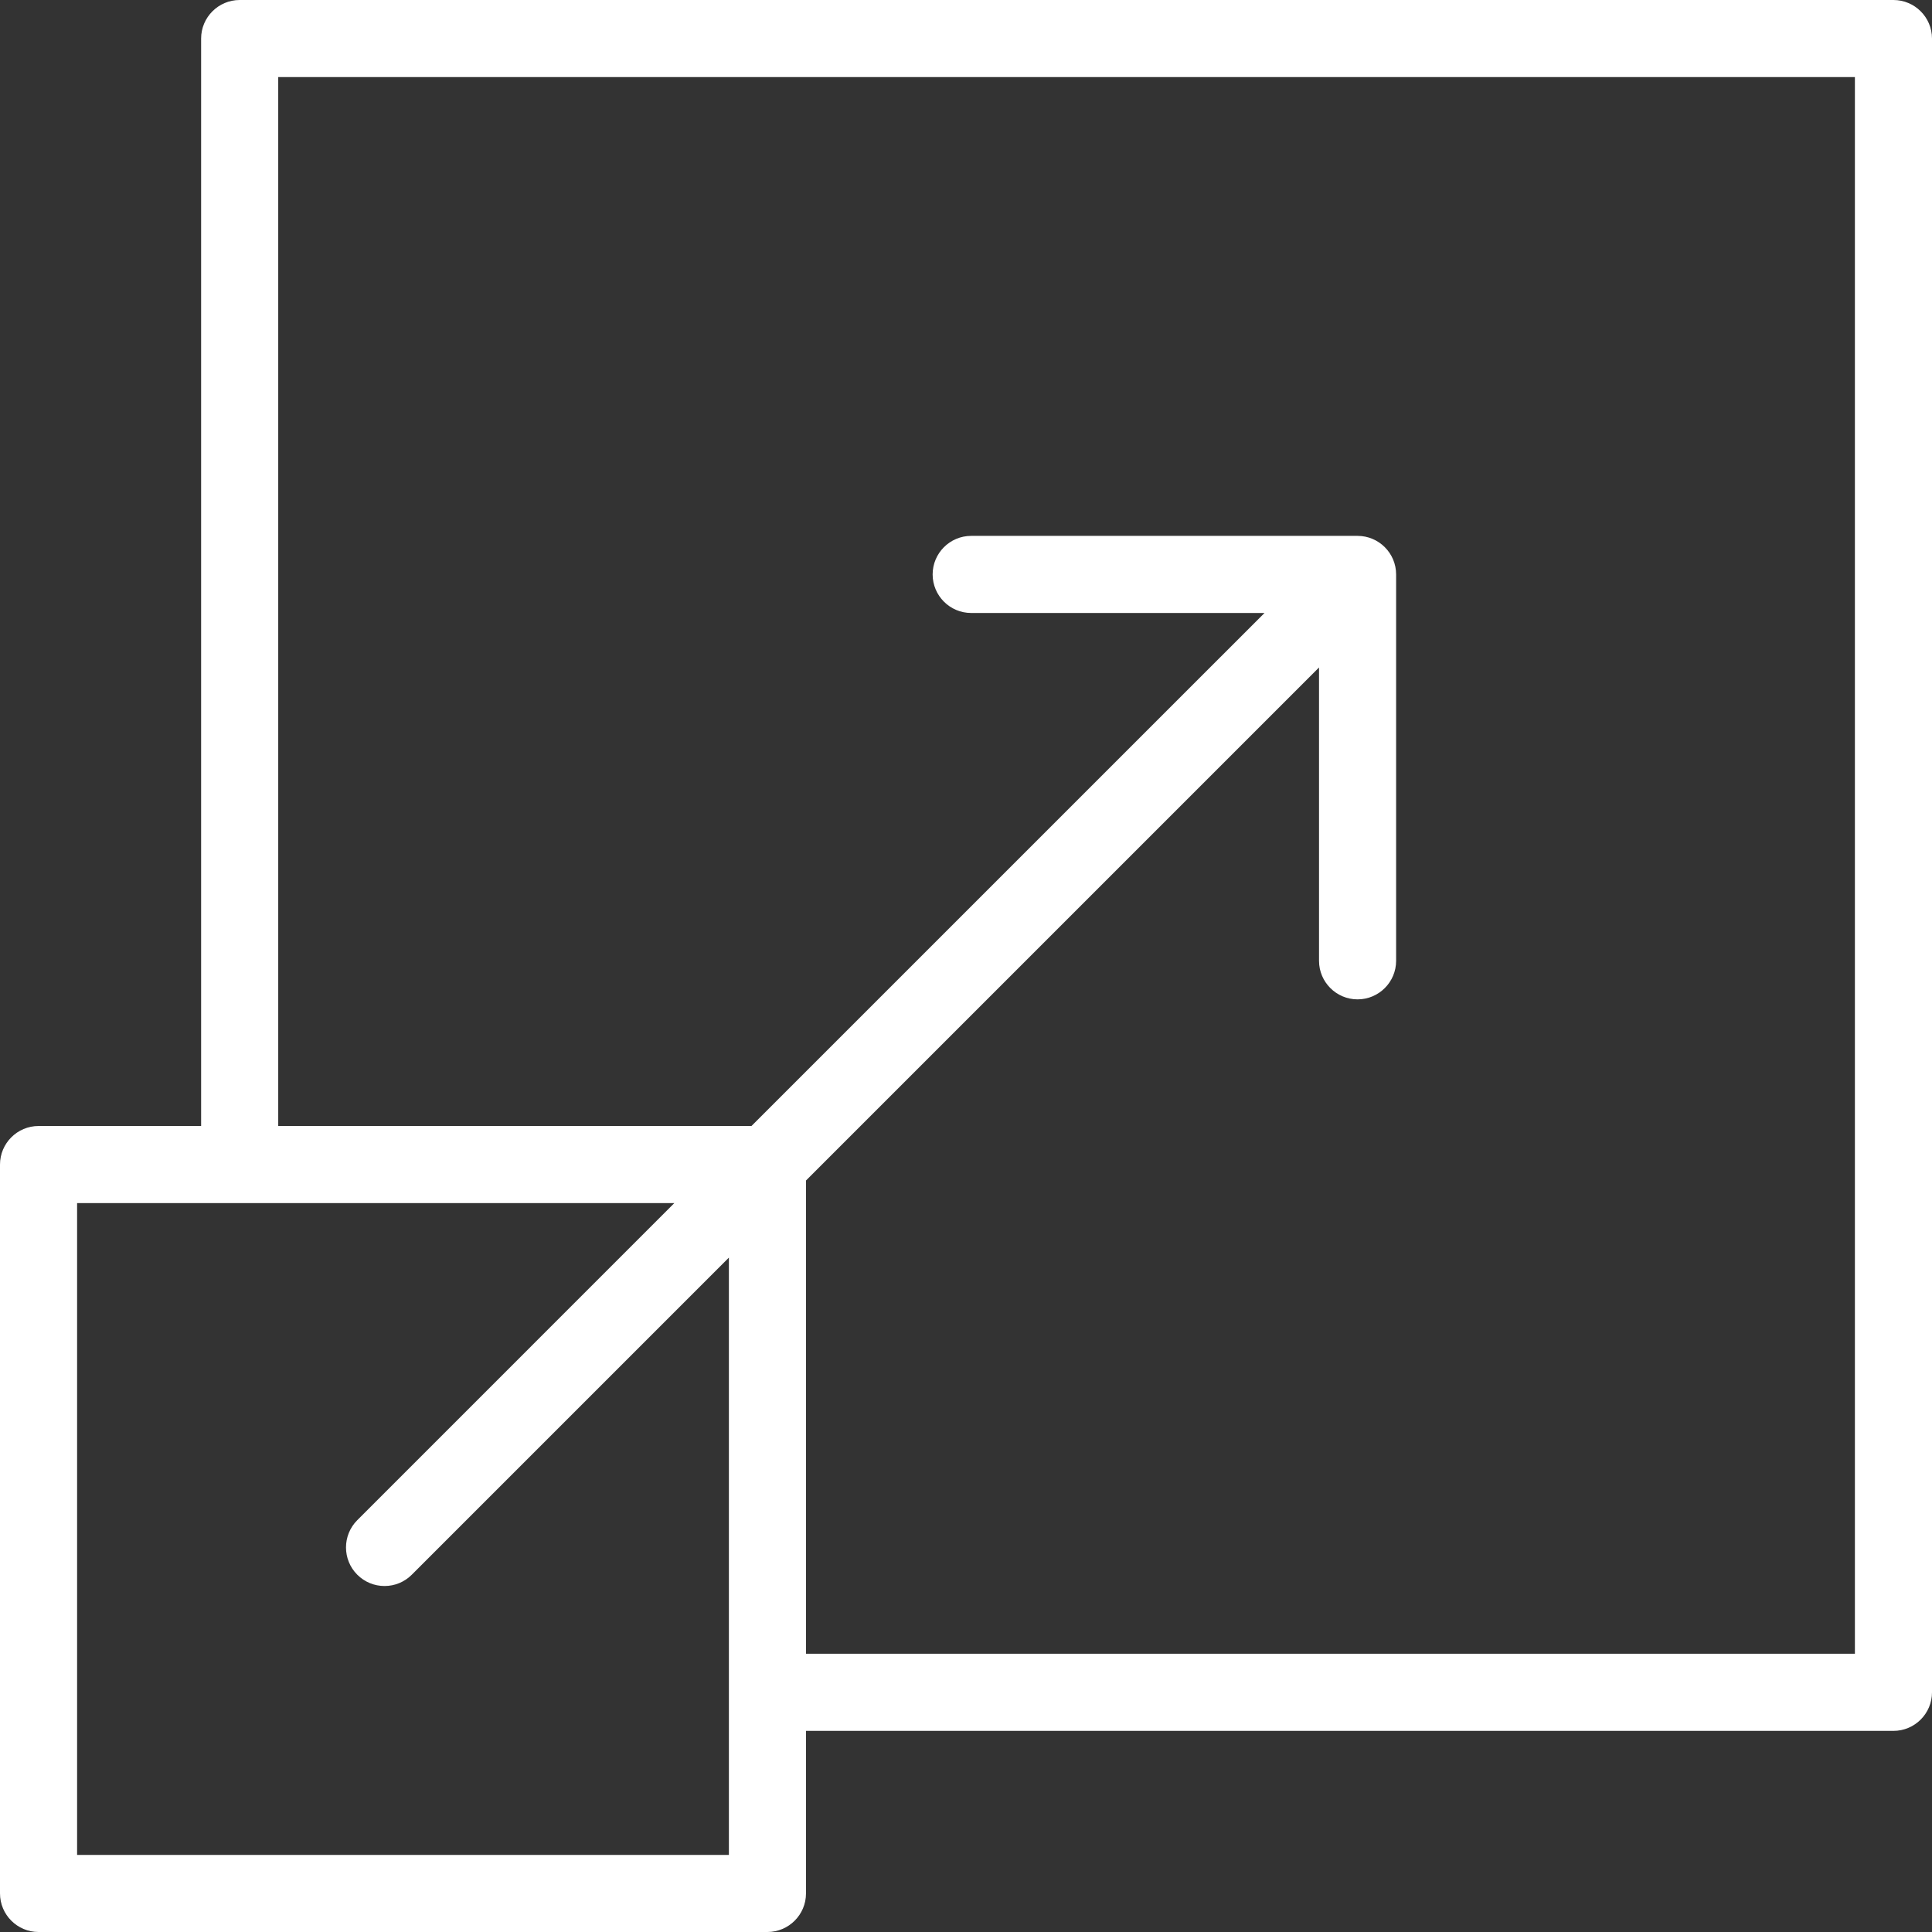 <?xml version="1.0" encoding="iso-8859-1"?>
<!-- Generator: $$$/GeneralStr/196=Adobe Illustrator 27.6.0, SVG Export Plug-In . SVG Version: 6.00 Build 0)  -->
<svg version="1.1" xmlns="http://www.w3.org/2000/svg" xmlns:xlink="http://www.w3.org/1999/xlink" x="0px" y="0px"
	 viewBox="0 0 500 500" style="enable-background:new 0 0 500 500;" xml:space="preserve">
<rect x="0" y="0" width="500" height="500" fill="#333333" stroke="none"/>
<g id="transform">
	<path style="fill:#FFFFFF;" d="M9.976,500C4.475,500,0,495.524,0,490.023V301.387c0-5.501,4.475-9.977,9.976-9.977H52.05V9.976
		C52.05,4.475,56.528,0,62.03,0h427.994C495.525,0,500,4.475,500,9.976V437.97c0,5.503-4.475,9.98-9.976,9.98H208.59v42.073
		c0,5.501-4.476,9.977-9.977,9.977H9.976z M19.953,480.047h168.684V325.469l-82.059,82.06c-1.89,1.89-4.395,2.93-7.056,2.93
		c-2.665,0-5.172-1.04-7.062-2.93c-3.886-3.886-3.884-10.216,0.003-14.11l82.055-82.056H19.953V480.047z M208.59,305.516v122.476
		h271.457V19.953H72.007V291.41h122.468l132.781-132.772h-75.915c-5.501,0-9.976-4.475-9.976-9.977s4.475-9.976,9.976-9.976h99.997
		c5.501,0,9.976,4.475,9.976,9.976v99.997c0,5.501-4.475,9.977-9.976,9.977c-5.501,0-9.976-4.476-9.976-9.977v-75.915
		L208.59,305.516z"/>
</g>
<g id="Ebene_1">
</g>
</svg>
